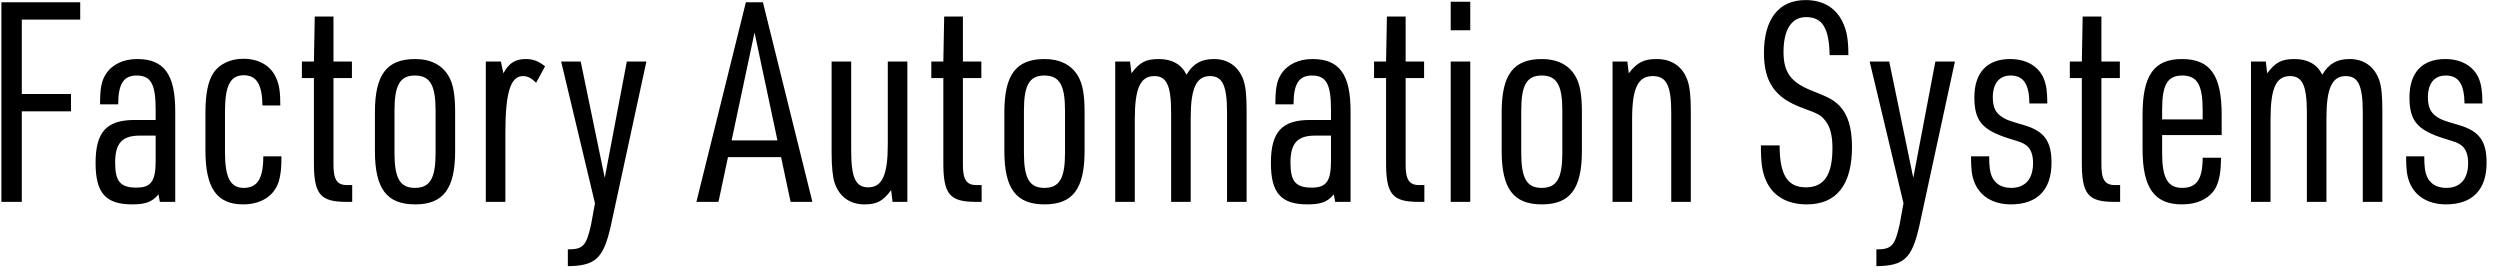 <svg width="161" height="18" viewBox="0 0 161 18" fill="none" xmlns="http://www.w3.org/2000/svg">
<path d="M0.09 13V0.148H5.166V1.264H1.404V6.052H4.572V7.168H1.404V13H0.09ZM10.025 7.726V7.06C10.025 5.422 9.719 4.864 8.801 4.864C7.955 4.864 7.613 5.404 7.613 6.718H6.443C6.443 5.71 6.533 5.224 6.803 4.792C7.199 4.162 7.919 3.802 8.837 3.802C10.565 3.802 11.285 4.792 11.285 7.15V13H10.295L10.205 12.514C9.809 13 9.395 13.162 8.513 13.162C6.803 13.162 6.155 12.424 6.155 10.498C6.155 8.5 6.857 7.726 8.675 7.726H10.025ZM10.025 8.734H8.999C7.865 8.734 7.415 9.22 7.415 10.48C7.415 11.686 7.757 12.082 8.783 12.082C9.737 12.082 10.025 11.668 10.025 10.336V8.734ZM16.956 10.066H18.125C18.125 10.84 18.09 11.074 18 11.506C17.765 12.55 16.884 13.162 15.659 13.162C13.967 13.162 13.229 12.118 13.229 9.688V7.276C13.229 6.07 13.392 5.242 13.733 4.72C14.111 4.126 14.832 3.784 15.678 3.784C16.686 3.784 17.477 4.252 17.802 5.062C17.982 5.476 18.053 5.908 18.053 6.79H16.901C16.884 5.44 16.523 4.846 15.695 4.846C14.832 4.846 14.489 5.512 14.489 7.186V9.778C14.489 11.434 14.832 12.1 15.695 12.1C16.578 12.1 16.956 11.506 16.956 10.066ZM20.216 5.026H19.442V3.964H20.216L20.27 1.066H21.476V3.964H22.664V5.026H21.476V10.48C21.458 11.578 21.692 11.938 22.412 11.92H22.682V13H22.304C20.594 13 20.198 12.496 20.216 10.354V5.026ZM24.145 9.724V7.222C24.145 4.81 24.901 3.802 26.738 3.802C27.727 3.802 28.465 4.18 28.88 4.882C29.186 5.386 29.311 6.088 29.311 7.222V9.724C29.311 12.154 28.555 13.162 26.738 13.162C24.901 13.162 24.145 12.154 24.145 9.724ZM28.052 9.85V7.114C28.052 5.476 27.692 4.864 26.72 4.864C25.765 4.864 25.405 5.476 25.405 7.114V9.85C25.405 11.488 25.765 12.1 26.72 12.1C27.692 12.1 28.052 11.488 28.052 9.85ZM31.286 13V3.964H32.258L32.42 4.72C32.762 4.072 33.176 3.802 33.86 3.802C34.328 3.802 34.67 3.928 35.102 4.27L34.526 5.332C34.22 5.026 33.968 4.9 33.68 4.9C32.87 4.9 32.546 5.98 32.546 8.572V13H31.286ZM38.316 13.09L36.138 3.964H37.398L38.946 11.452L40.367 3.964H41.627L39.324 14.602C38.855 16.636 38.352 17.122 36.569 17.14V16.06C37.541 16.06 37.758 15.844 38.063 14.476L38.316 13.09ZM50.302 10.12H46.882L46.27 13H44.848L48.034 0.148H49.132L52.318 13H50.914L50.302 10.12ZM50.068 9.04L48.592 2.092L47.116 9.04H50.068ZM53.556 3.964H54.816V9.688C54.816 11.452 55.104 12.064 55.914 12.064C56.814 12.064 57.174 11.272 57.174 9.292V3.964H58.434V13H57.48L57.39 12.244C56.85 12.964 56.472 13.162 55.662 13.162C54.744 13.162 54.06 12.676 53.754 11.794C53.628 11.398 53.556 10.768 53.556 9.832V3.964ZM60.751 5.026H59.977V3.964H60.751L60.805 1.066H62.011V3.964H63.199V5.026H62.011V10.48C61.993 11.578 62.227 11.938 62.947 11.92H63.217V13H62.839C61.129 13 60.733 12.496 60.751 10.354V5.026ZM64.681 9.724V7.222C64.681 4.81 65.437 3.802 67.273 3.802C68.263 3.802 69.001 4.18 69.415 4.882C69.721 5.386 69.847 6.088 69.847 7.222V9.724C69.847 12.154 69.091 13.162 67.273 13.162C65.437 13.162 64.681 12.154 64.681 9.724ZM68.587 9.85V7.114C68.587 5.476 68.227 4.864 67.255 4.864C66.301 4.864 65.941 5.476 65.941 7.114V9.85C65.941 11.488 66.301 12.1 67.255 12.1C68.227 12.1 68.587 11.488 68.587 9.85ZM71.821 13V3.964H72.775L72.865 4.72C73.405 4 73.801 3.802 74.629 3.802C75.475 3.802 76.087 4.144 76.411 4.81C76.843 4.09 77.365 3.802 78.175 3.802C79.093 3.802 79.777 4.288 80.083 5.17C80.227 5.584 80.281 6.178 80.281 7.132V13H79.021V7.258C79.021 5.512 78.733 4.9 77.923 4.9C77.041 4.9 76.681 5.692 76.681 7.582V13H75.421V7.258C75.421 5.512 75.133 4.9 74.341 4.9C73.441 4.9 73.081 5.674 73.081 7.672V13H71.821ZM85.716 7.726V7.06C85.716 5.422 85.41 4.864 84.492 4.864C83.646 4.864 83.304 5.404 83.304 6.718H82.134C82.134 5.71 82.224 5.224 82.494 4.792C82.89 4.162 83.61 3.802 84.528 3.802C86.256 3.802 86.976 4.792 86.976 7.15V13H85.986L85.896 12.514C85.5 13 85.086 13.162 84.204 13.162C82.494 13.162 81.846 12.424 81.846 10.498C81.846 8.5 82.548 7.726 84.366 7.726H85.716ZM85.716 8.734H84.69C83.556 8.734 83.106 9.22 83.106 10.48C83.106 11.686 83.448 12.082 84.474 12.082C85.428 12.082 85.716 11.668 85.716 10.336V8.734ZM89.263 5.026H88.489V3.964H89.263L89.317 1.066H90.523V3.964H91.711V5.026H90.523V10.48C90.505 11.578 90.739 11.938 91.459 11.92H91.729V13H91.351C89.641 13 89.245 12.496 89.263 10.354V5.026ZM93.425 1.948V0.112H94.685V1.948H93.425ZM93.425 13V3.964H94.685V13H93.425ZM96.708 9.724V7.222C96.708 4.81 97.464 3.802 99.3 3.802C100.29 3.802 101.028 4.18 101.442 4.882C101.748 5.386 101.874 6.088 101.874 7.222V9.724C101.874 12.154 101.118 13.162 99.3 13.162C97.464 13.162 96.708 12.154 96.708 9.724ZM100.614 9.85V7.114C100.614 5.476 100.254 4.864 99.282 4.864C98.328 4.864 97.968 5.476 97.968 7.114V9.85C97.968 11.488 98.328 12.1 99.282 12.1C100.254 12.1 100.614 11.488 100.614 9.85ZM103.848 13V3.964H104.802L104.892 4.72C105.432 4.018 105.864 3.802 106.692 3.802C107.664 3.802 108.366 4.288 108.672 5.17C108.816 5.566 108.888 6.178 108.888 7.132V13H107.628V7.258C107.628 5.512 107.322 4.9 106.44 4.9C105.486 4.9 105.108 5.674 105.108 7.672V13H103.848ZM113.401 9.364H114.607C114.607 11.254 115.111 12.064 116.299 12.064C117.469 12.064 118.009 11.272 118.009 9.544C118.009 8.716 117.865 8.158 117.541 7.762C117.271 7.42 117.127 7.33 116.029 6.934C114.301 6.286 113.599 5.278 113.599 3.406C113.599 1.228 114.553 0.004 116.281 0.004C117.469 0.004 118.333 0.562 118.747 1.606C118.945 2.092 119.035 2.596 119.035 3.55H117.829C117.793 1.804 117.361 1.102 116.317 1.102C115.381 1.102 114.859 1.894 114.859 3.352C114.859 4.666 115.345 5.314 116.677 5.836C117.847 6.304 118.045 6.412 118.459 6.808C118.999 7.366 119.269 8.23 119.269 9.454C119.269 11.902 118.279 13.162 116.353 13.162C115.093 13.162 114.157 12.622 113.725 11.614C113.491 11.074 113.401 10.516 113.401 9.364ZM122.585 13.09L120.407 3.964H121.667L123.215 11.452L124.637 3.964H125.897L123.593 14.602C123.125 16.636 122.621 17.122 120.839 17.14V16.06C121.811 16.06 122.027 15.844 122.333 14.476L122.585 13.09ZM126.933 10.066H128.103C128.103 10.75 128.157 11.074 128.265 11.344C128.481 11.848 128.913 12.1 129.525 12.1C130.425 12.1 130.929 11.524 130.929 10.498C130.929 9.976 130.785 9.58 130.497 9.364C130.281 9.202 130.191 9.166 129.363 8.914C127.653 8.374 127.149 7.78 127.149 6.268C127.149 4.684 127.959 3.802 129.453 3.802C130.479 3.802 131.271 4.252 131.613 5.044C131.775 5.44 131.847 5.872 131.847 6.664H130.695C130.677 5.422 130.317 4.864 129.489 4.864C128.751 4.864 128.337 5.368 128.337 6.268C128.337 6.898 128.517 7.276 128.949 7.546C129.201 7.708 129.273 7.744 130.371 8.068C131.649 8.446 132.117 9.094 132.117 10.48C132.117 12.226 131.199 13.162 129.507 13.162C128.337 13.162 127.473 12.622 127.131 11.686C126.987 11.308 126.933 10.876 126.933 10.066ZM134.07 5.026H133.296V3.964H134.07L134.124 1.066H135.33V3.964H136.518V5.026H135.33V10.48C135.312 11.578 135.546 11.938 136.266 11.92H136.536V13H136.158C134.448 13 134.052 12.496 134.07 10.354V5.026ZM139.241 8.698V9.85C139.241 11.47 139.601 12.1 140.537 12.1C141.473 12.1 141.851 11.524 141.851 10.156H143.039C143.021 11.092 142.931 11.596 142.697 12.082C142.319 12.766 141.545 13.162 140.519 13.162C138.737 13.162 137.981 12.1 137.981 9.598V7.384C137.981 4.846 138.719 3.802 140.519 3.802C142.337 3.802 143.075 4.846 143.075 7.384V8.698H139.241ZM139.241 7.69H141.851V7.06C141.851 5.458 141.491 4.864 140.537 4.864C139.583 4.864 139.241 5.458 139.241 7.06V7.69ZM144.963 13V3.964H145.917L146.007 4.72C146.547 4 146.943 3.802 147.771 3.802C148.617 3.802 149.229 4.144 149.553 4.81C149.985 4.09 150.507 3.802 151.317 3.802C152.235 3.802 152.919 4.288 153.225 5.17C153.369 5.584 153.423 6.178 153.423 7.132V13H152.163V7.258C152.163 5.512 151.875 4.9 151.065 4.9C150.183 4.9 149.823 5.692 149.823 7.582V13H148.563V7.258C148.563 5.512 148.275 4.9 147.483 4.9C146.583 4.9 146.223 5.674 146.223 7.672V13H144.963ZM154.953 10.066H156.123C156.123 10.75 156.177 11.074 156.285 11.344C156.501 11.848 156.933 12.1 157.545 12.1C158.445 12.1 158.949 11.524 158.949 10.498C158.949 9.976 158.805 9.58 158.517 9.364C158.301 9.202 158.211 9.166 157.383 8.914C155.673 8.374 155.169 7.78 155.169 6.268C155.169 4.684 155.979 3.802 157.473 3.802C158.499 3.802 159.291 4.252 159.633 5.044C159.795 5.44 159.867 5.872 159.867 6.664H158.715C158.697 5.422 158.337 4.864 157.509 4.864C156.771 4.864 156.357 5.368 156.357 6.268C156.357 6.898 156.537 7.276 156.969 7.546C157.221 7.708 157.293 7.744 158.391 8.068C159.669 8.446 160.137 9.094 160.137 10.48C160.137 12.226 159.219 13.162 157.527 13.162C156.357 13.162 155.493 12.622 155.151 11.686C155.007 11.308 154.953 10.876 154.953 10.066Z" fill="black"/>
</svg>
